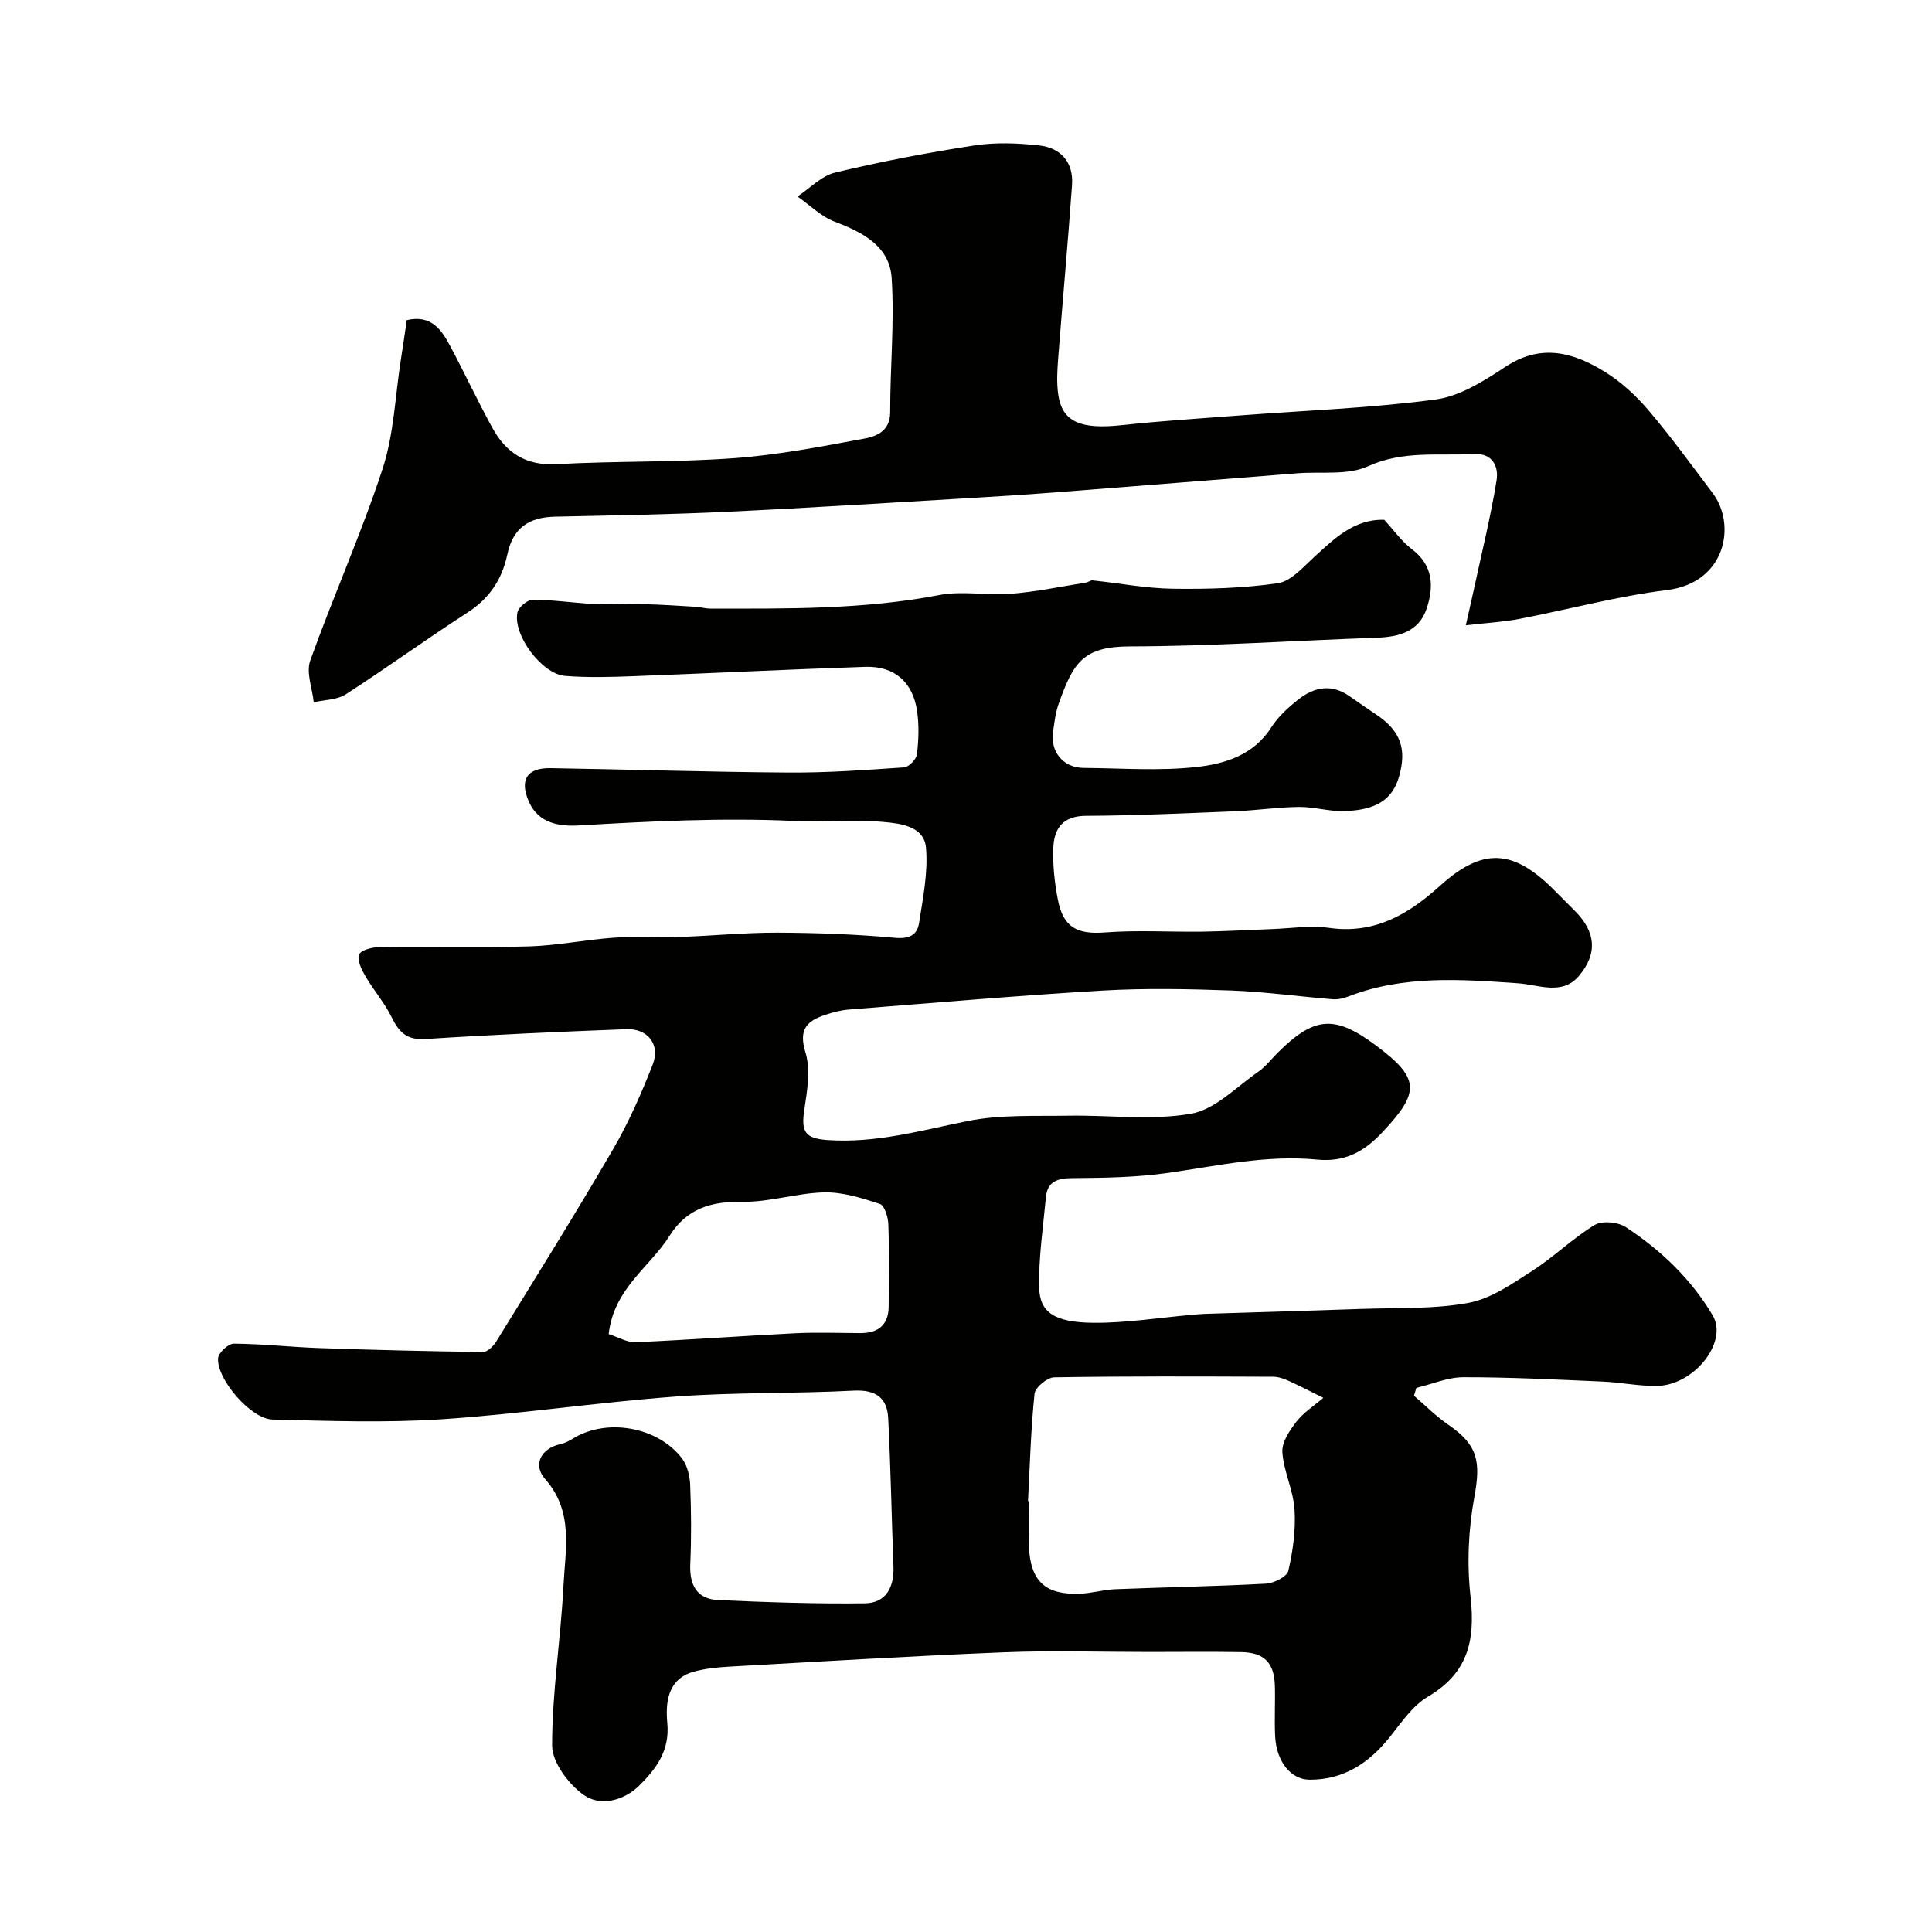 <svg enable-background="new 0 0 400 400" viewBox="0 0 400 400" xmlns="http://www.w3.org/2000/svg"><g fill="#010100"><path d="m286.58 107.61c2.07 2.25 3.62 4.48 5.68 6.04 4.5 3.39 4.65 7.81 3.09 12.4-1.6 4.72-5.7 5.82-10.29 5.98-17.03.6-34.06 1.76-51.1 1.8-9.75.02-11.76 3.37-14.78 11.89-.65 1.82-.87 3.82-1.15 5.75-.61 4.21 2.11 7.48 6.31 7.52 7.83.06 15.74.67 23.47-.2 5.83-.65 11.76-2.47 15.4-8.2 1.4-2.2 3.47-4.08 5.53-5.72 3.27-2.6 6.88-3.38 10.63-.75 1.88 1.31 3.76 2.61 5.66 3.89 4.92 3.32 6.27 7.03 4.63 12.78-1.34 4.69-4.69 6.97-11.42 7.14-3.09.08-6.2-.89-9.3-.86-4.44.05-8.86.72-13.3.9-10.26.41-20.53.89-30.8.94-4.82.02-6.61 2.63-6.76 6.62-.14 3.57.26 7.23.94 10.74 1.12 5.81 4.06 7.22 9.79 6.78 6.66-.51 13.39-.07 20.09-.16 4.79-.07 9.58-.36 14.37-.53 3.98-.14 8.03-.8 11.92-.25 9.41 1.33 16.4-2.79 22.97-8.73 8.74-7.9 15-7.56 23.21.51 1.54 1.52 3.05 3.07 4.59 4.6 4.38 4.32 4.93 8.88.91 13.6-3.47 4.06-8.34 1.78-12.53 1.49-11.86-.83-23.66-1.71-35.1 2.7-1.04.4-2.23.69-3.32.6-7.02-.56-14.02-1.55-21.05-1.81-8.82-.32-17.69-.5-26.49.01-17.58 1.03-35.13 2.56-52.68 3.94-1.6.13-3.21.55-4.75 1.06-3.81 1.25-5.69 2.97-4.19 7.8 1.12 3.61.35 7.97-.24 11.9-.69 4.56.18 5.92 4.76 6.25 10.01.72 19.46-2 29.11-3.94 6.74-1.35 13.85-.98 20.79-1.1 8.5-.15 17.18 1.03 25.43-.41 5.01-.88 9.38-5.57 13.93-8.71 1.48-1.02 2.63-2.55 3.92-3.84 7.63-7.63 11.88-7.96 20.42-1.58 9.14 6.82 9.16 9.65 1.29 18.01-3.82 4.05-7.79 6.18-13.48 5.62-10.43-1.02-20.6 1.29-30.86 2.76-6.52.93-13.18 1.03-19.78 1.08-3.12.02-5.21.67-5.51 3.99-.58 6.22-1.52 12.46-1.39 18.67.11 5.17 3.21 7.22 11.24 7.29 6.69.06 13.4-1.04 20.1-1.62.99-.09 1.98-.2 2.97-.23 10.77-.34 21.54-.64 32.3-1.02 7.44-.27 15.01.08 22.26-1.25 4.67-.86 9.06-3.97 13.21-6.63 4.49-2.88 8.37-6.74 12.92-9.5 1.55-.94 4.85-.62 6.47.45 7.26 4.77 13.55 10.77 17.98 18.28 3.25 5.51-3.86 14.45-11.5 14.59-3.76.07-7.52-.74-11.3-.9-9.6-.42-19.2-.91-28.8-.9-3.25 0-6.51 1.43-9.76 2.21-.16.54-.33 1.08-.49 1.62 2.34 2 4.53 4.24 7.06 5.97 6.16 4.22 6.8 7.61 5.44 14.98-1.24 6.73-1.56 13.87-.79 20.66 1.08 9.52-.83 15.98-8.84 20.71-3.15 1.86-5.46 5.3-7.83 8.29-4.3 5.42-9.57 8.91-16.62 8.89-3.95-.01-6.89-3.8-7.16-8.91-.18-3.49.04-7-.06-10.5-.13-4.8-2.19-6.93-6.98-7.01-6.36-.11-12.73-.03-19.1-.03-10 0-20.01-.33-30 .07-18.98.76-37.94 1.91-56.9 2.97-2.44.14-4.93.39-7.28 1.03-5.57 1.51-5.91 6.53-5.53 10.7.53 5.76-2.4 9.52-5.85 12.93-3.15 3.11-8.07 4.36-11.52 1.87-3.11-2.25-6.48-6.72-6.48-10.22-.01-10.98 1.78-21.94 2.34-32.94.38-7.58 2.18-15.49-3.79-22.21-2.62-2.95-.84-6.37 3.18-7.23.91-.2 1.8-.66 2.61-1.16 6.9-4.26 17.46-2.49 22.51 4.07 1.1 1.43 1.65 3.59 1.73 5.45.22 5.49.27 11 .02 16.49-.19 4.35 1.39 7.24 5.8 7.44 10.11.45 20.25.8 30.37.67 4.32-.05 6.06-3.31 5.9-7.57-.38-10.25-.57-20.52-1.09-30.76-.22-4.29-2.64-5.94-7.2-5.7-12.25.64-24.56.32-36.79 1.22-16.2 1.2-32.32 3.64-48.52 4.71-11.62.76-23.33.34-34.98.05-4.46-.11-11.55-8.35-11.25-12.69.08-1.13 2.12-3.03 3.25-3.02 5.93.04 11.86.72 17.79.92 11.27.39 22.54.67 33.81.81.92.01 2.16-1.22 2.75-2.19 8.13-13.19 16.34-26.34 24.14-39.72 3.26-5.59 5.89-11.59 8.25-17.62 1.61-4.13-1.03-7.48-5.46-7.31-13.87.53-27.75 1.14-41.6 2.04-3.84.25-5.46-1.4-6.98-4.49-1.48-3.01-3.76-5.63-5.46-8.55-.78-1.35-1.75-3.28-1.3-4.43.36-.94 2.7-1.54 4.17-1.56 10.33-.13 20.67.15 30.99-.15 5.87-.17 11.71-1.39 17.59-1.8 4.51-.31 9.05.01 13.58-.15 6.77-.23 13.54-.91 20.3-.89 8.1.03 16.22.33 24.29 1.06 2.96.27 4.63-.53 5.02-3.04.8-5.16 1.88-10.46 1.44-15.58-.39-4.54-5.37-5.06-8.89-5.37-6.15-.54-12.39.07-18.57-.21-14.83-.67-29.6.07-44.39.94-4 .23-8.37-.39-10.36-4.9-2.01-4.54-.4-7.05 4.48-6.96 16.44.27 32.87.8 49.3.91 7.96.05 15.93-.52 23.88-1.07.99-.07 2.55-1.67 2.67-2.7.36-2.96.46-6.03.03-8.97-.87-6.01-4.71-9.34-10.7-9.15-16.04.53-32.07 1.34-48.11 1.94-4.69.18-9.41.31-14.07-.06-4.81-.38-10.85-8.5-9.86-13.14.23-1.1 2.09-2.65 3.2-2.64 4.27.02 8.52.69 12.79.9 3.35.17 6.72-.07 10.08.02 3.63.09 7.26.33 10.89.55.98.06 1.96.37 2.93.37 15.86.01 31.7.22 47.42-2.8 4.82-.93 10 .14 14.96-.27 5.18-.42 10.3-1.5 15.44-2.32.47-.07.92-.49 1.35-.45 5.54.58 11.06 1.65 16.6 1.73 7.26.1 14.6-.11 21.76-1.14 2.69-.39 5.17-3.25 7.43-5.33 4.28-3.92 8.35-7.96 14.6-7.81zm-73.74 203.18c.05 0 .11.01.16.01 0 3.16-.12 6.33.03 9.48.34 7.12 3.4 9.95 10.55 9.68 2.44-.09 4.85-.83 7.29-.93 10.41-.42 20.83-.59 31.24-1.15 1.65-.09 4.35-1.45 4.63-2.67.95-4.13 1.55-8.48 1.28-12.69-.25-3.99-2.25-7.87-2.52-11.86-.14-2.06 1.5-4.5 2.91-6.32 1.5-1.92 3.68-3.31 5.57-4.93-2.34-1.16-4.67-2.38-7.05-3.46-1.02-.46-2.16-.9-3.25-.91-15.14-.06-30.28-.13-45.41.12-1.44.02-3.94 2.09-4.08 3.4-.77 7.38-.96 14.82-1.35 22.23zm-86.82-34.58c1.98.63 3.81 1.75 5.58 1.68 11-.48 21.99-1.3 32.99-1.85 4.48-.22 8.98-.05 13.47-.03 3.76.02 5.91-1.67 5.93-5.57.03-5.65.13-11.31-.07-16.96-.05-1.48-.78-3.9-1.75-4.22-3.71-1.22-7.67-2.47-11.5-2.39-5.68.12-11.35 2.05-17 1.95-6.48-.11-11.52 1.43-15.05 7.05-4.11 6.52-11.54 10.89-12.6 20.34z"/><path d="m303.48 129.45c.77-3.43 1.32-5.77 1.82-8.11 1.57-7.29 3.37-14.54 4.55-21.9.45-2.81-.79-5.66-4.7-5.44-7.33.4-14.62-.78-21.9 2.53-4.23 1.93-9.72 1.07-14.65 1.46-16.73 1.33-33.47 2.66-50.2 3.96-5.1.4-10.2.73-15.3 1.03-17.46 1.02-34.92 2.14-52.4 2.97-11.92.57-23.86.76-35.79 1.02-5.52.12-8.72 2.41-9.87 7.8-1.11 5.23-3.71 9.13-8.29 12.08-8.49 5.47-16.67 11.43-25.16 16.9-1.81 1.17-4.4 1.13-6.63 1.65-.3-2.89-1.61-6.15-.73-8.62 4.76-13.32 10.58-26.28 14.98-39.71 2.36-7.19 2.6-15.07 3.79-22.64.43-2.72.82-5.45 1.22-8.15 5.06-1.18 7.2 2 9.01 5.41 2.99 5.6 5.67 11.37 8.73 16.93 2.83 5.15 6.94 7.83 13.28 7.48 12.25-.68 24.55-.35 36.78-1.24 9.1-.67 18.14-2.42 27.13-4.09 2.51-.47 5.15-1.67 5.15-5.42-.01-9.26.9-18.56.31-27.77-.42-6.59-5.96-9.48-11.79-11.68-2.83-1.07-5.16-3.44-7.71-5.22 2.59-1.71 4.98-4.28 7.82-4.96 9.49-2.27 19.11-4.12 28.76-5.6 4.41-.68 9.06-.5 13.52 0 4.49.51 7.08 3.56 6.74 8.21-.85 11.97-1.95 23.93-2.87 35.9-.19 2.48-.34 5.04.02 7.48.82 5.67 4.65 7.24 13.2 6.31 8.18-.88 16.39-1.4 24.59-2.02 13.46-1.03 26.99-1.5 40.35-3.29 5.05-.68 10.03-3.86 14.46-6.78 7.37-4.87 14.1-2.97 20.61 1.08 3.37 2.09 6.44 4.93 9.02 7.97 4.66 5.47 8.87 11.32 13.22 17.05 5.05 6.65 2.71 18.66-9.44 20.14-10.31 1.26-20.43 4.03-30.67 5.99-3.17.61-6.45.78-10.96 1.29z"/></g></svg>